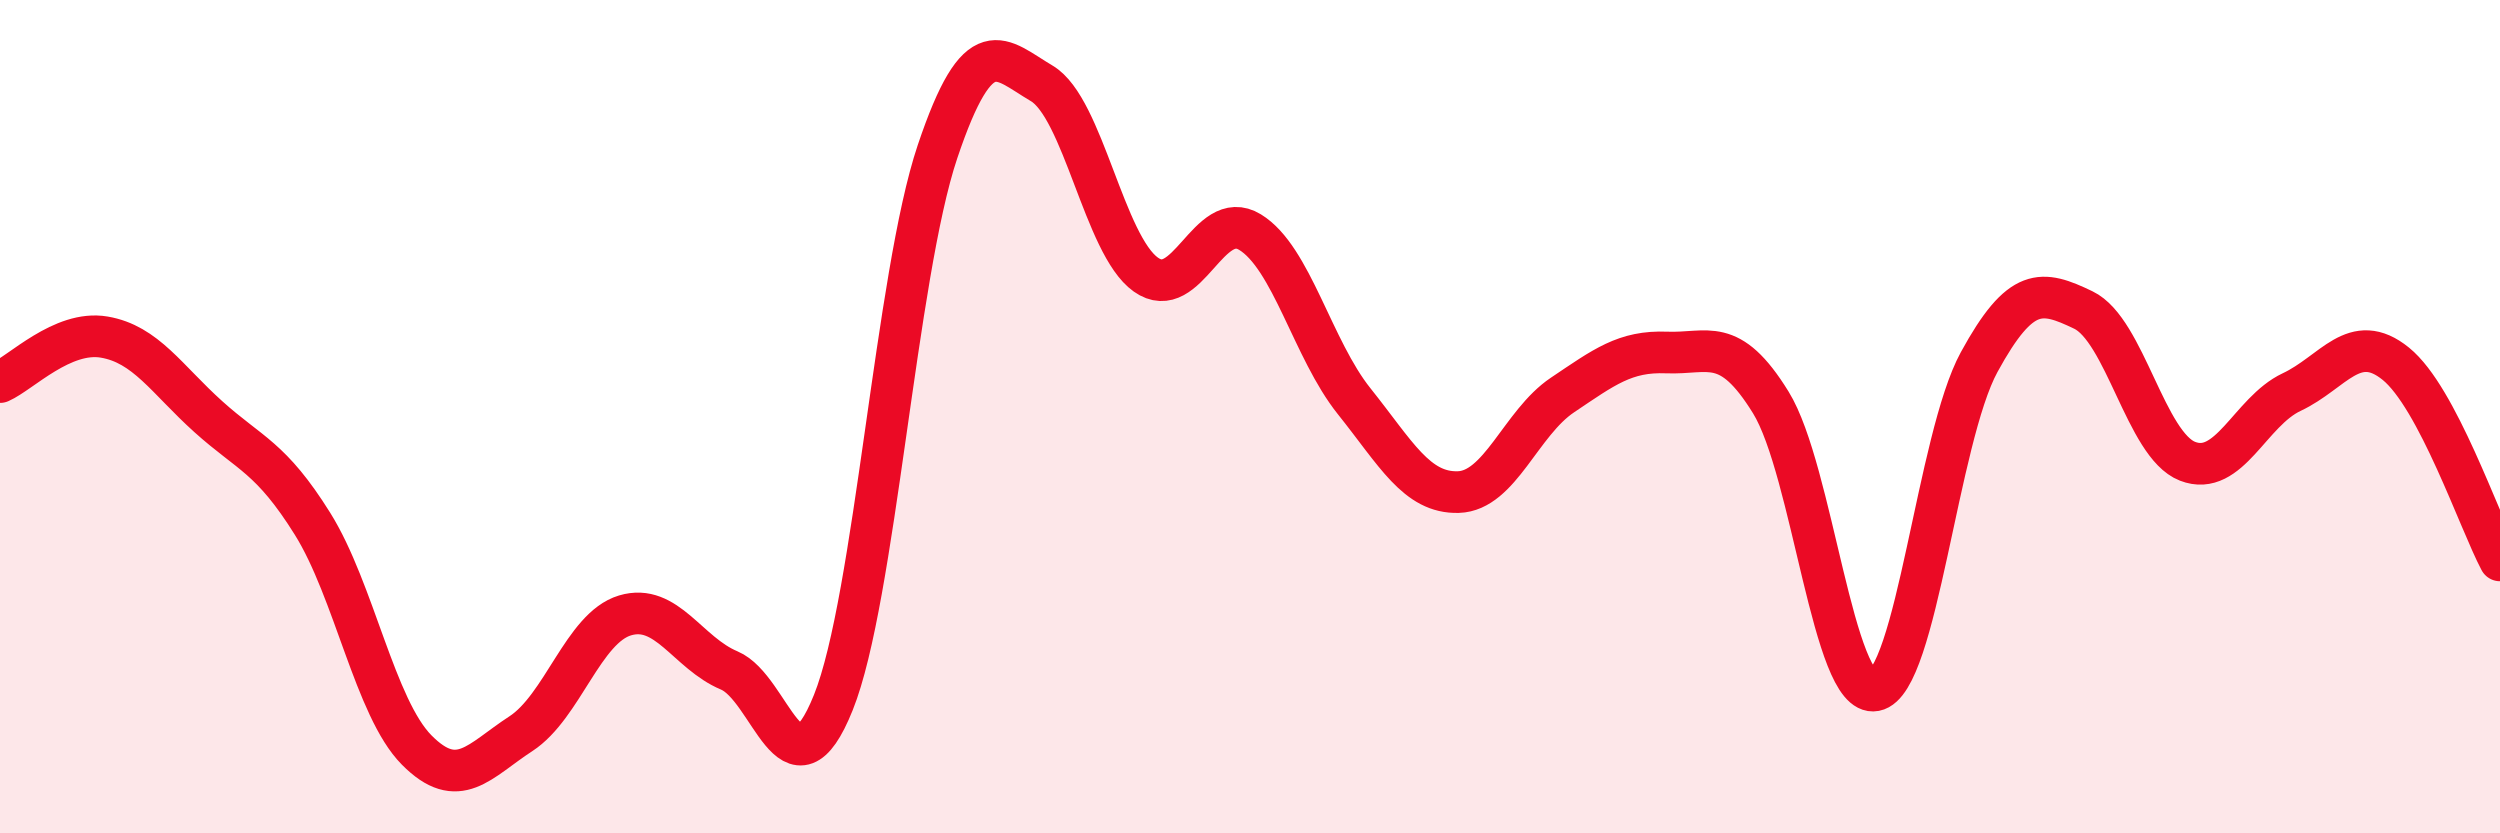 
    <svg width="60" height="20" viewBox="0 0 60 20" xmlns="http://www.w3.org/2000/svg">
      <path
        d="M 0,9.17 C 0.5,8.95 1.5,7.92 2.5,8.09 C 3.5,8.26 4,9.1 5,10 C 6,10.9 6.5,10.97 7.5,12.57 C 8.5,14.17 9,16.99 10,18 C 11,19.01 11.5,18.26 12.5,17.61 C 13.5,16.96 14,15.07 15,14.77 C 16,14.47 16.5,15.67 17.5,16.09 C 18.5,16.51 19,19.35 20,16.86 C 21,14.37 21.5,6.61 22.5,3.64 C 23.5,0.67 24,1.41 25,2 C 26,2.59 26.5,5.88 27.5,6.59 C 28.5,7.3 29,4.96 30,5.57 C 31,6.18 31.5,8.38 32.5,9.63 C 33.5,10.88 34,11.84 35,11.81 C 36,11.78 36.5,10.15 37.5,9.48 C 38.5,8.81 39,8.42 40,8.46 C 41,8.5 41.5,8.04 42.5,9.66 C 43.5,11.28 44,16.76 45,16.57 C 46,16.38 46.5,10.52 47.5,8.69 C 48.5,6.86 49,6.96 50,7.44 C 51,7.92 51.5,10.68 52.5,11.07 C 53.5,11.46 54,9.88 55,9.41 C 56,8.94 56.5,7.92 57.5,8.73 C 58.5,9.54 59.5,12.51 60,13.45L60 20L0 20Z"
        fill="#EB0A25"
        opacity="0.1"
        stroke-linecap="round"
        stroke-linejoin="round"
      />
      <path
        d="M 0,9.17 C 0.5,8.95 1.5,7.92 2.5,8.09 C 3.5,8.26 4,9.1 5,10 C 6,10.9 6.5,10.97 7.5,12.57 C 8.5,14.17 9,16.99 10,18 C 11,19.01 11.5,18.26 12.5,17.61 C 13.5,16.96 14,15.07 15,14.77 C 16,14.47 16.5,15.67 17.5,16.09 C 18.5,16.51 19,19.35 20,16.86 C 21,14.37 21.5,6.61 22.5,3.64 C 23.5,0.67 24,1.41 25,2 C 26,2.59 26.5,5.88 27.5,6.59 C 28.5,7.3 29,4.96 30,5.57 C 31,6.18 31.5,8.38 32.5,9.63 C 33.5,10.88 34,11.84 35,11.81 C 36,11.78 36.5,10.15 37.5,9.48 C 38.5,8.81 39,8.42 40,8.46 C 41,8.5 41.5,8.04 42.5,9.66 C 43.5,11.28 44,16.76 45,16.57 C 46,16.38 46.5,10.52 47.5,8.69 C 48.5,6.86 49,6.96 50,7.44 C 51,7.92 51.5,10.68 52.5,11.07 C 53.5,11.46 54,9.88 55,9.41 C 56,8.94 56.5,7.92 57.5,8.73 C 58.5,9.54 59.5,12.51 60,13.45"
        stroke="#EB0A25"
        stroke-width="1"
        fill="none"
        stroke-linecap="round"
        stroke-linejoin="round"
      />
    </svg>
  